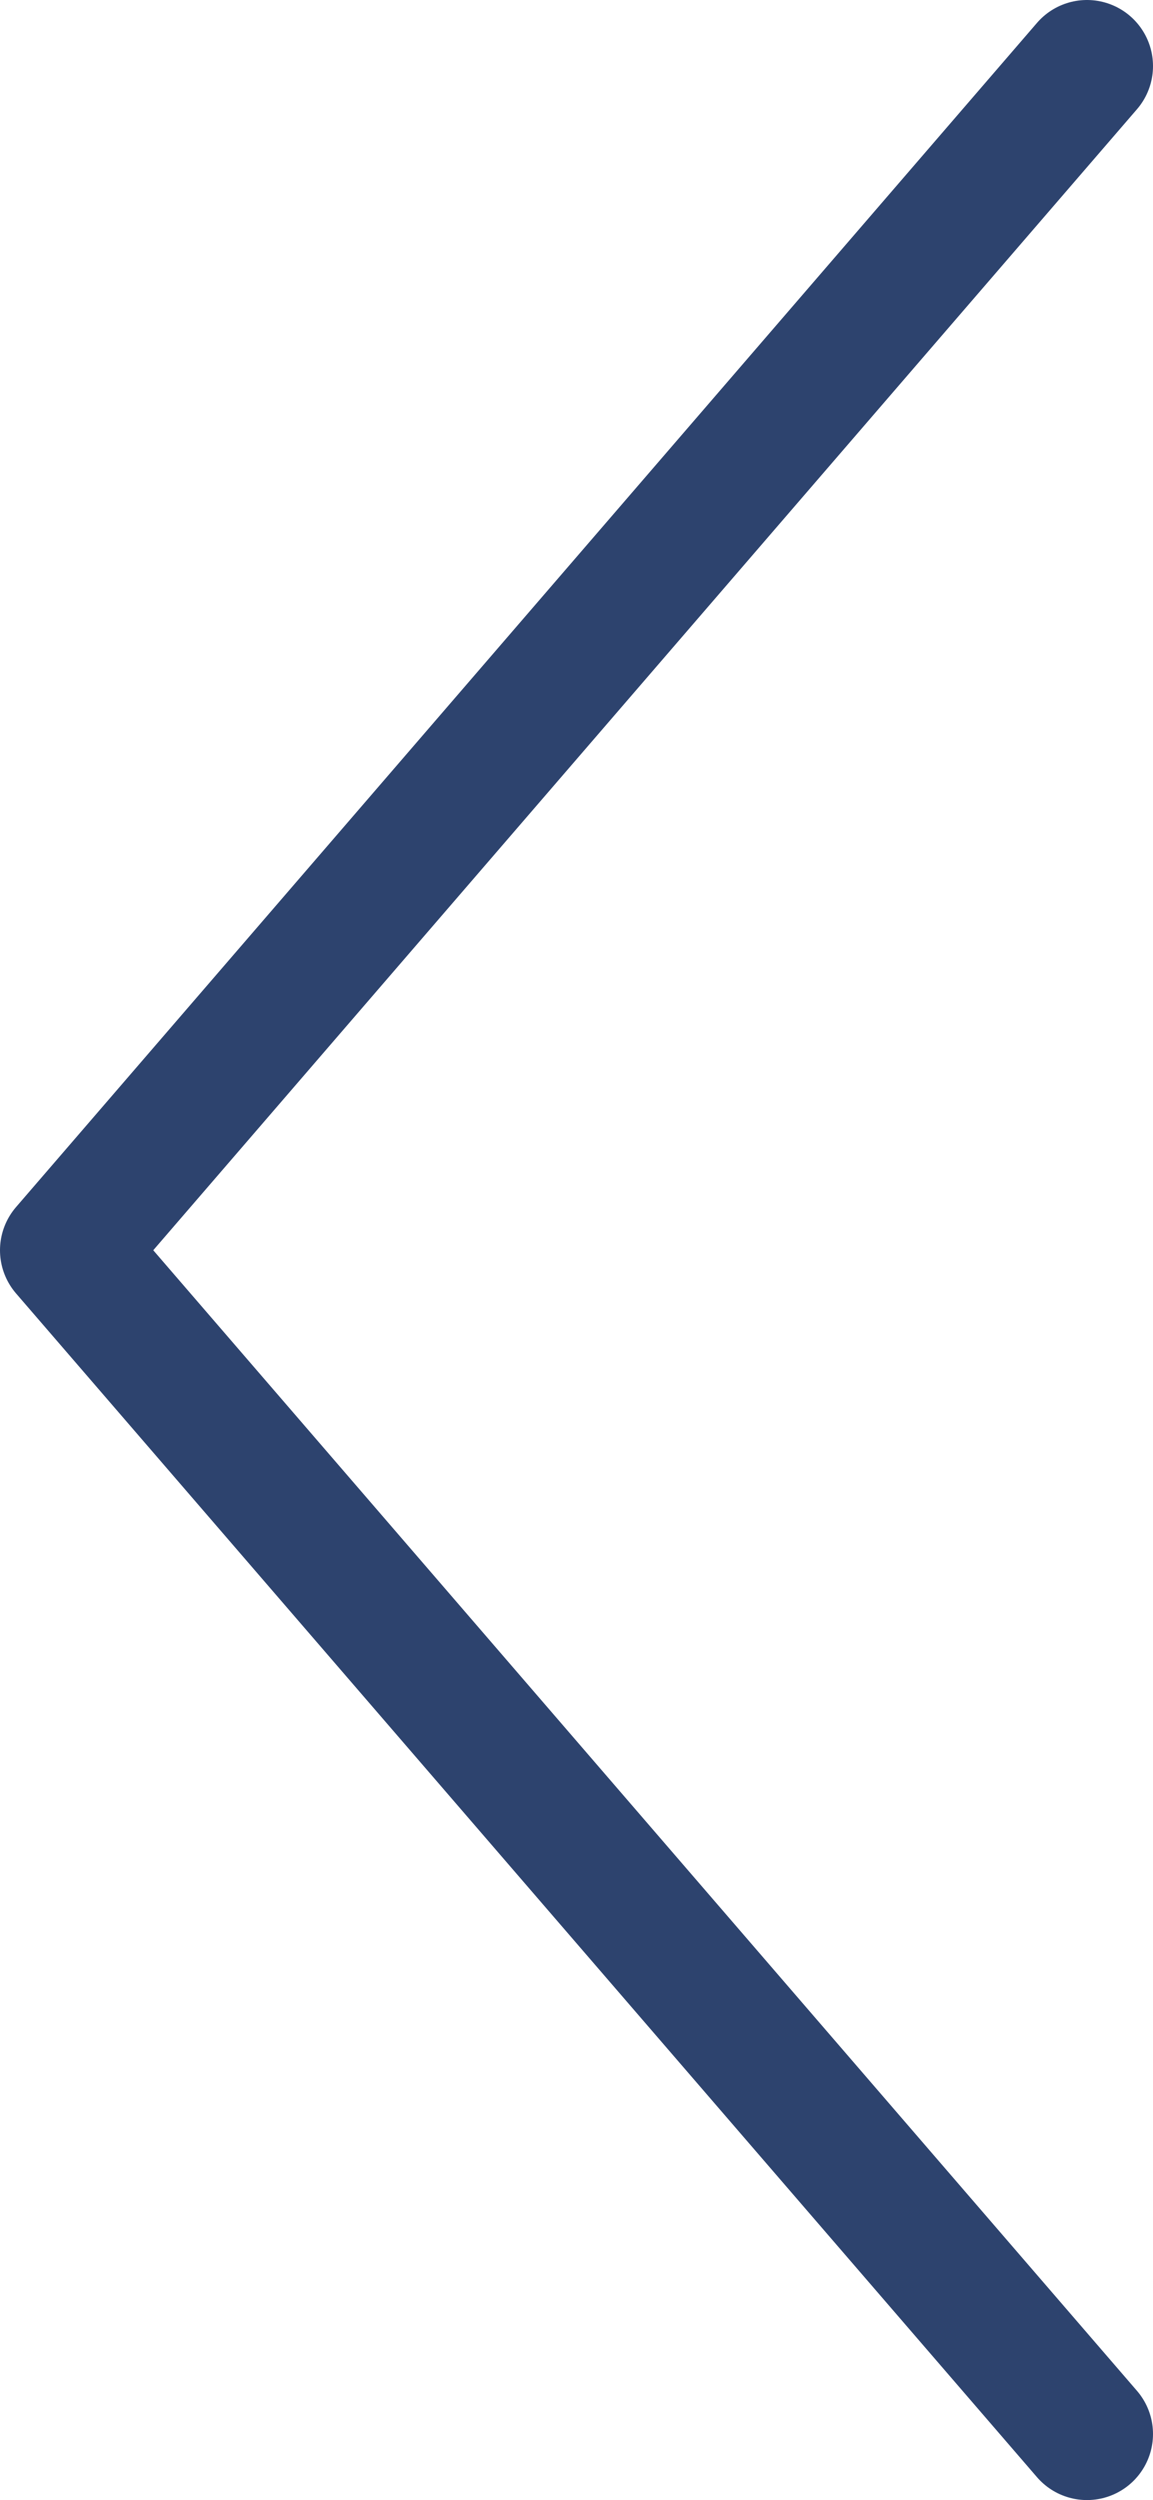 <svg viewBox="0 0 26.19 56.75" xmlns="http://www.w3.org/2000/svg"><path d="m24.69 1.5-23.19 26.88 23.19 26.87" fill="none" stroke="#2d436e" stroke-linecap="round" stroke-linejoin="round" stroke-width="3"/></svg>